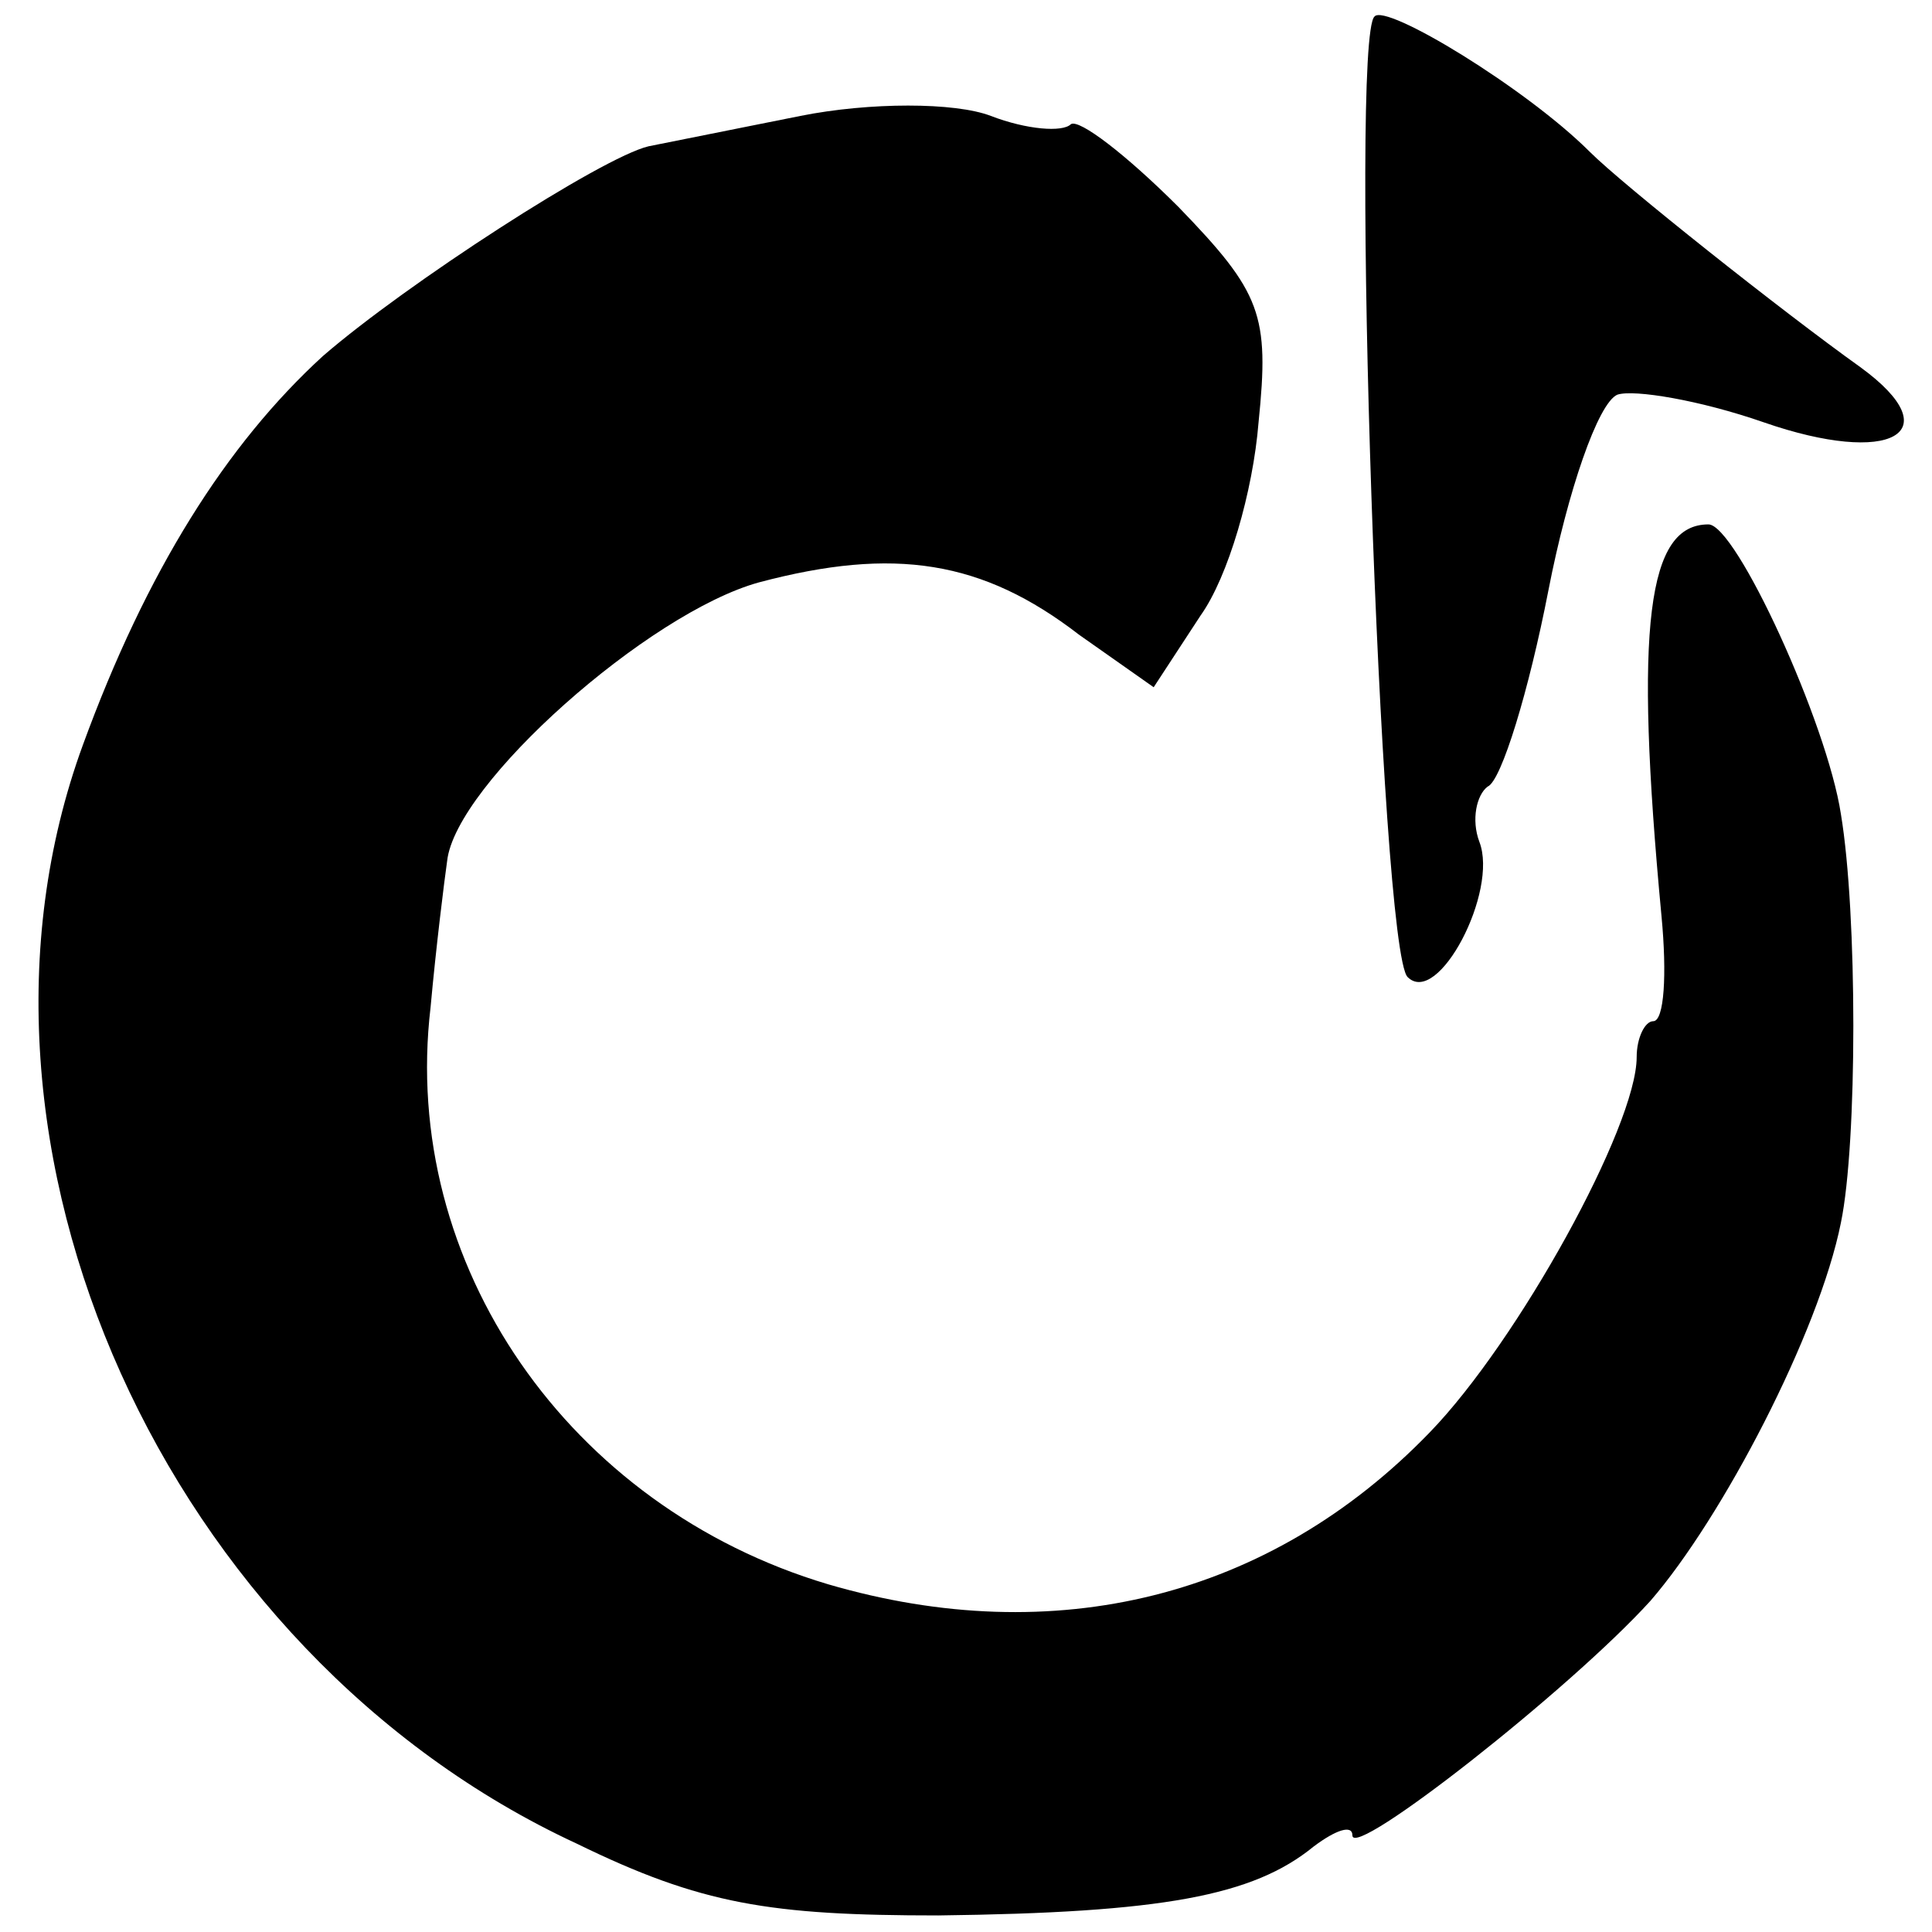 <?xml version="1.0" standalone="no"?>
<!DOCTYPE svg PUBLIC "-//W3C//DTD SVG 20010904//EN"
 "http://www.w3.org/TR/2001/REC-SVG-20010904/DTD/svg10.dtd">
<svg version="1.0" xmlns="http://www.w3.org/2000/svg"
 width="70pt" height="70pt" viewBox="0 0 70 70"
 preserveAspectRatio="xMidYMid meet">
<g transform="translate(0,70) scale(0.1,-0.1)"
fill="#000000" stroke="none">
<path d="M498 694 c-9 -8 2 -338 12 -348 11 -11 33 31 26 49 -3 8 -1 17 3 20
5 2 15 35 22 71 7 36 18 68 25 71 6 2 30 -2 53 -10 46 -16 68 -4 35 20 -28 20
-86 66 -98 78 -23 23 -74 54 -78 49z"/>
<path d="M290 658 c-25 -5 -50 -10 -55 -11 -17 -4 -88 -50 -118 -76 -35 -32
-64 -78 -87 -141 -53 -145 30 -329 179 -398 45 -22 70 -26 131 -26 81 1 114 7
136 25 8 6 14 8 14 4 0 -9 79 53 108 85 26 30 61 97 69 137 6 29 6 112 0 148
-5 33 -38 105 -48 105 -22 0 -27 -36 -17 -142 2 -21 1 -38 -3 -38 -3 0 -6 -6
-6 -13 0 -25 -43 -103 -75 -136 -58 -60 -136 -79 -218 -55 -94 28 -155 116
-144 209 2 22 5 46 6 53 3 28 73 90 113 101 49 13 81 8 116 -19 l27 -19 17 26
c10 14 19 45 21 70 4 39 1 47 -29 78 -19 19 -36 32 -39 30 -3 -3 -16 -2 -29 3
-13 5 -44 5 -69 0z"/>
</g>
</svg>
